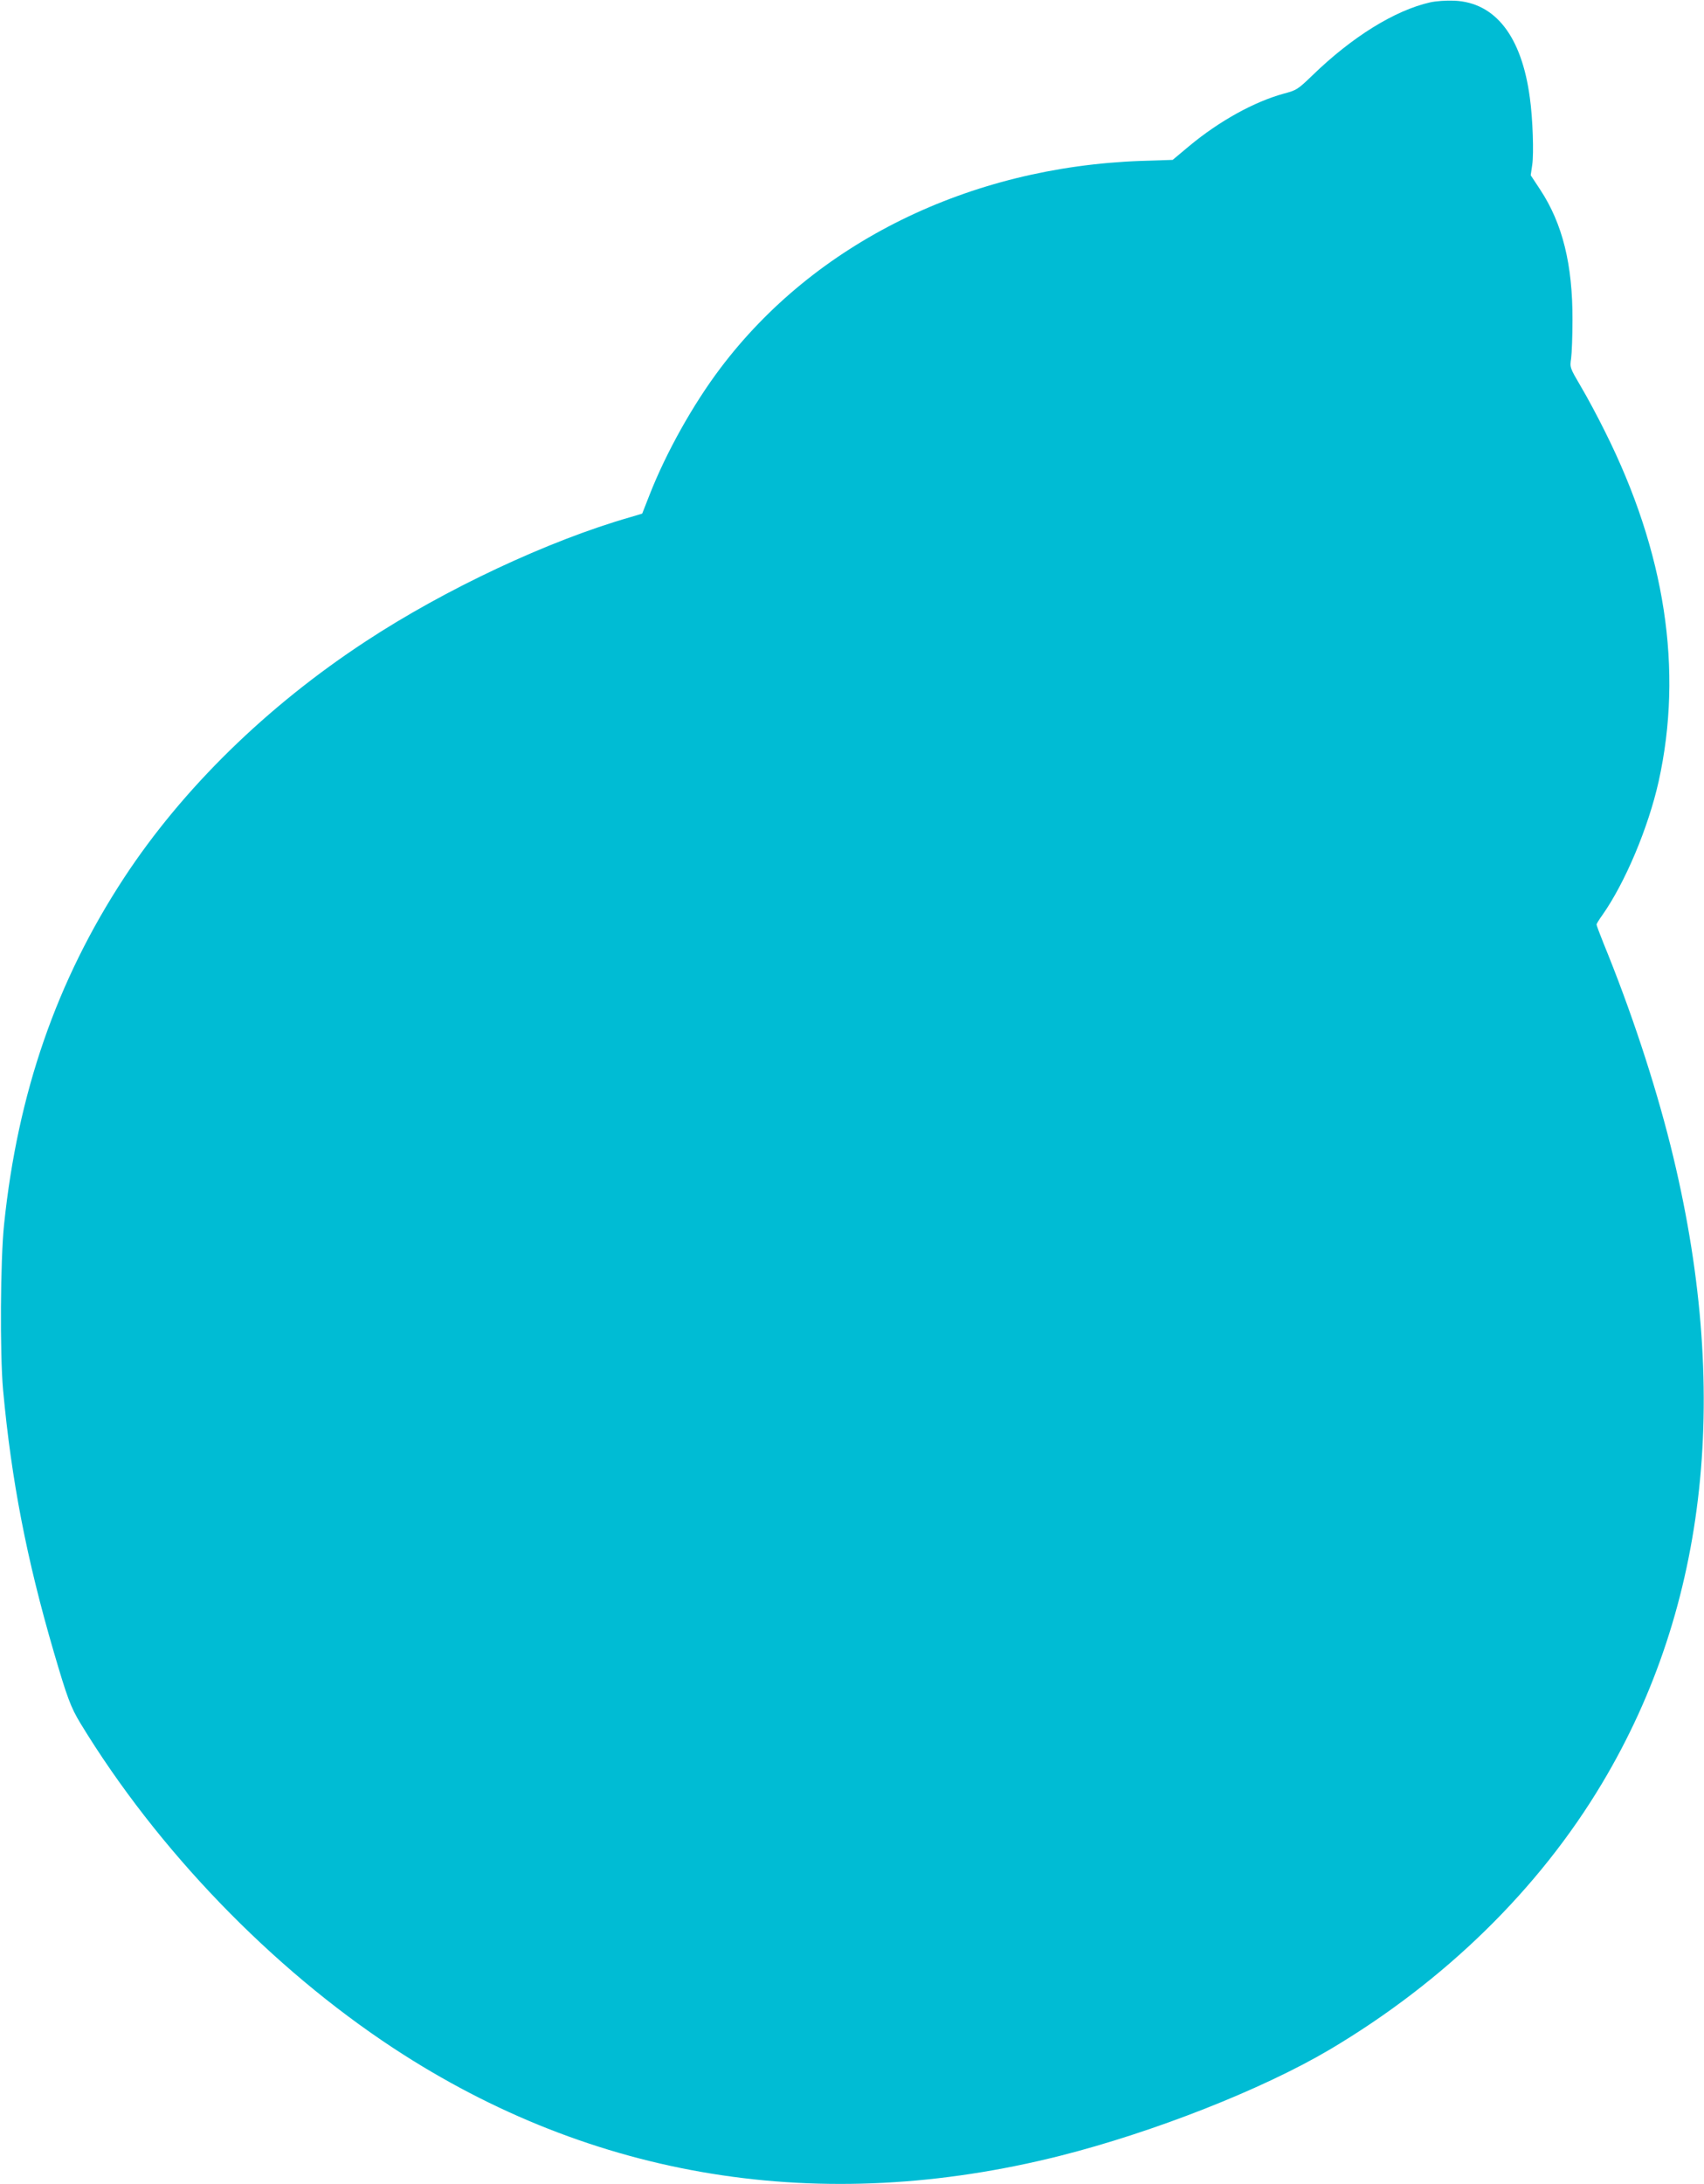<?xml version="1.0" standalone="no"?>
<!DOCTYPE svg PUBLIC "-//W3C//DTD SVG 20010904//EN"
 "http://www.w3.org/TR/2001/REC-SVG-20010904/DTD/svg10.dtd">
<svg version="1.0" xmlns="http://www.w3.org/2000/svg"
 width="999pt" height="1280pt" viewBox="0 0 999 1280"
 preserveAspectRatio="xMidYMid meet">
<g transform="translate(0,1280) scale(0.1,-0.1)"
fill="#00bcd4" stroke="none">
<path d="M8384 12786 c-207 -47 -457 -202 -689 -427 -86 -83 -94 -88 -166
-107 -176 -48 -380 -161 -556 -307 l-98 -82 -185 -6 c-1010 -36 -1912 -480
-2466 -1214 -161 -213 -318 -494 -415 -741 l-44 -112 -70 -21 c-479 -137
-1086 -422 -1550 -727 -580 -380 -1074 -863 -1418 -1387 -395 -603 -623 -1260
-703 -2030 -22 -210 -25 -756 -6 -970 49 -531 138 -991 297 -1535 79 -270 100
-326 157 -420 449 -738 1120 -1434 1836 -1904 1168 -767 2506 -983 3907 -630
550 139 1185 389 1578 621 674 399 1228 940 1600 1563 623 1042 758 2305 401
3735 -94 375 -233 796 -394 1189 -22 55 -40 103 -40 108 0 4 15 29 34 55 133
189 269 511 330 783 145 654 39 1345 -314 2050 -42 85 -106 205 -142 265 -65
111 -65 111 -57 165 4 30 8 132 8 225 1 324 -58 564 -189 763 l-56 85 9 61
c10 68 3 272 -14 393 -48 360 -202 558 -442 569 -48 2 -107 -2 -143 -10z"/>
</g>
</svg>

